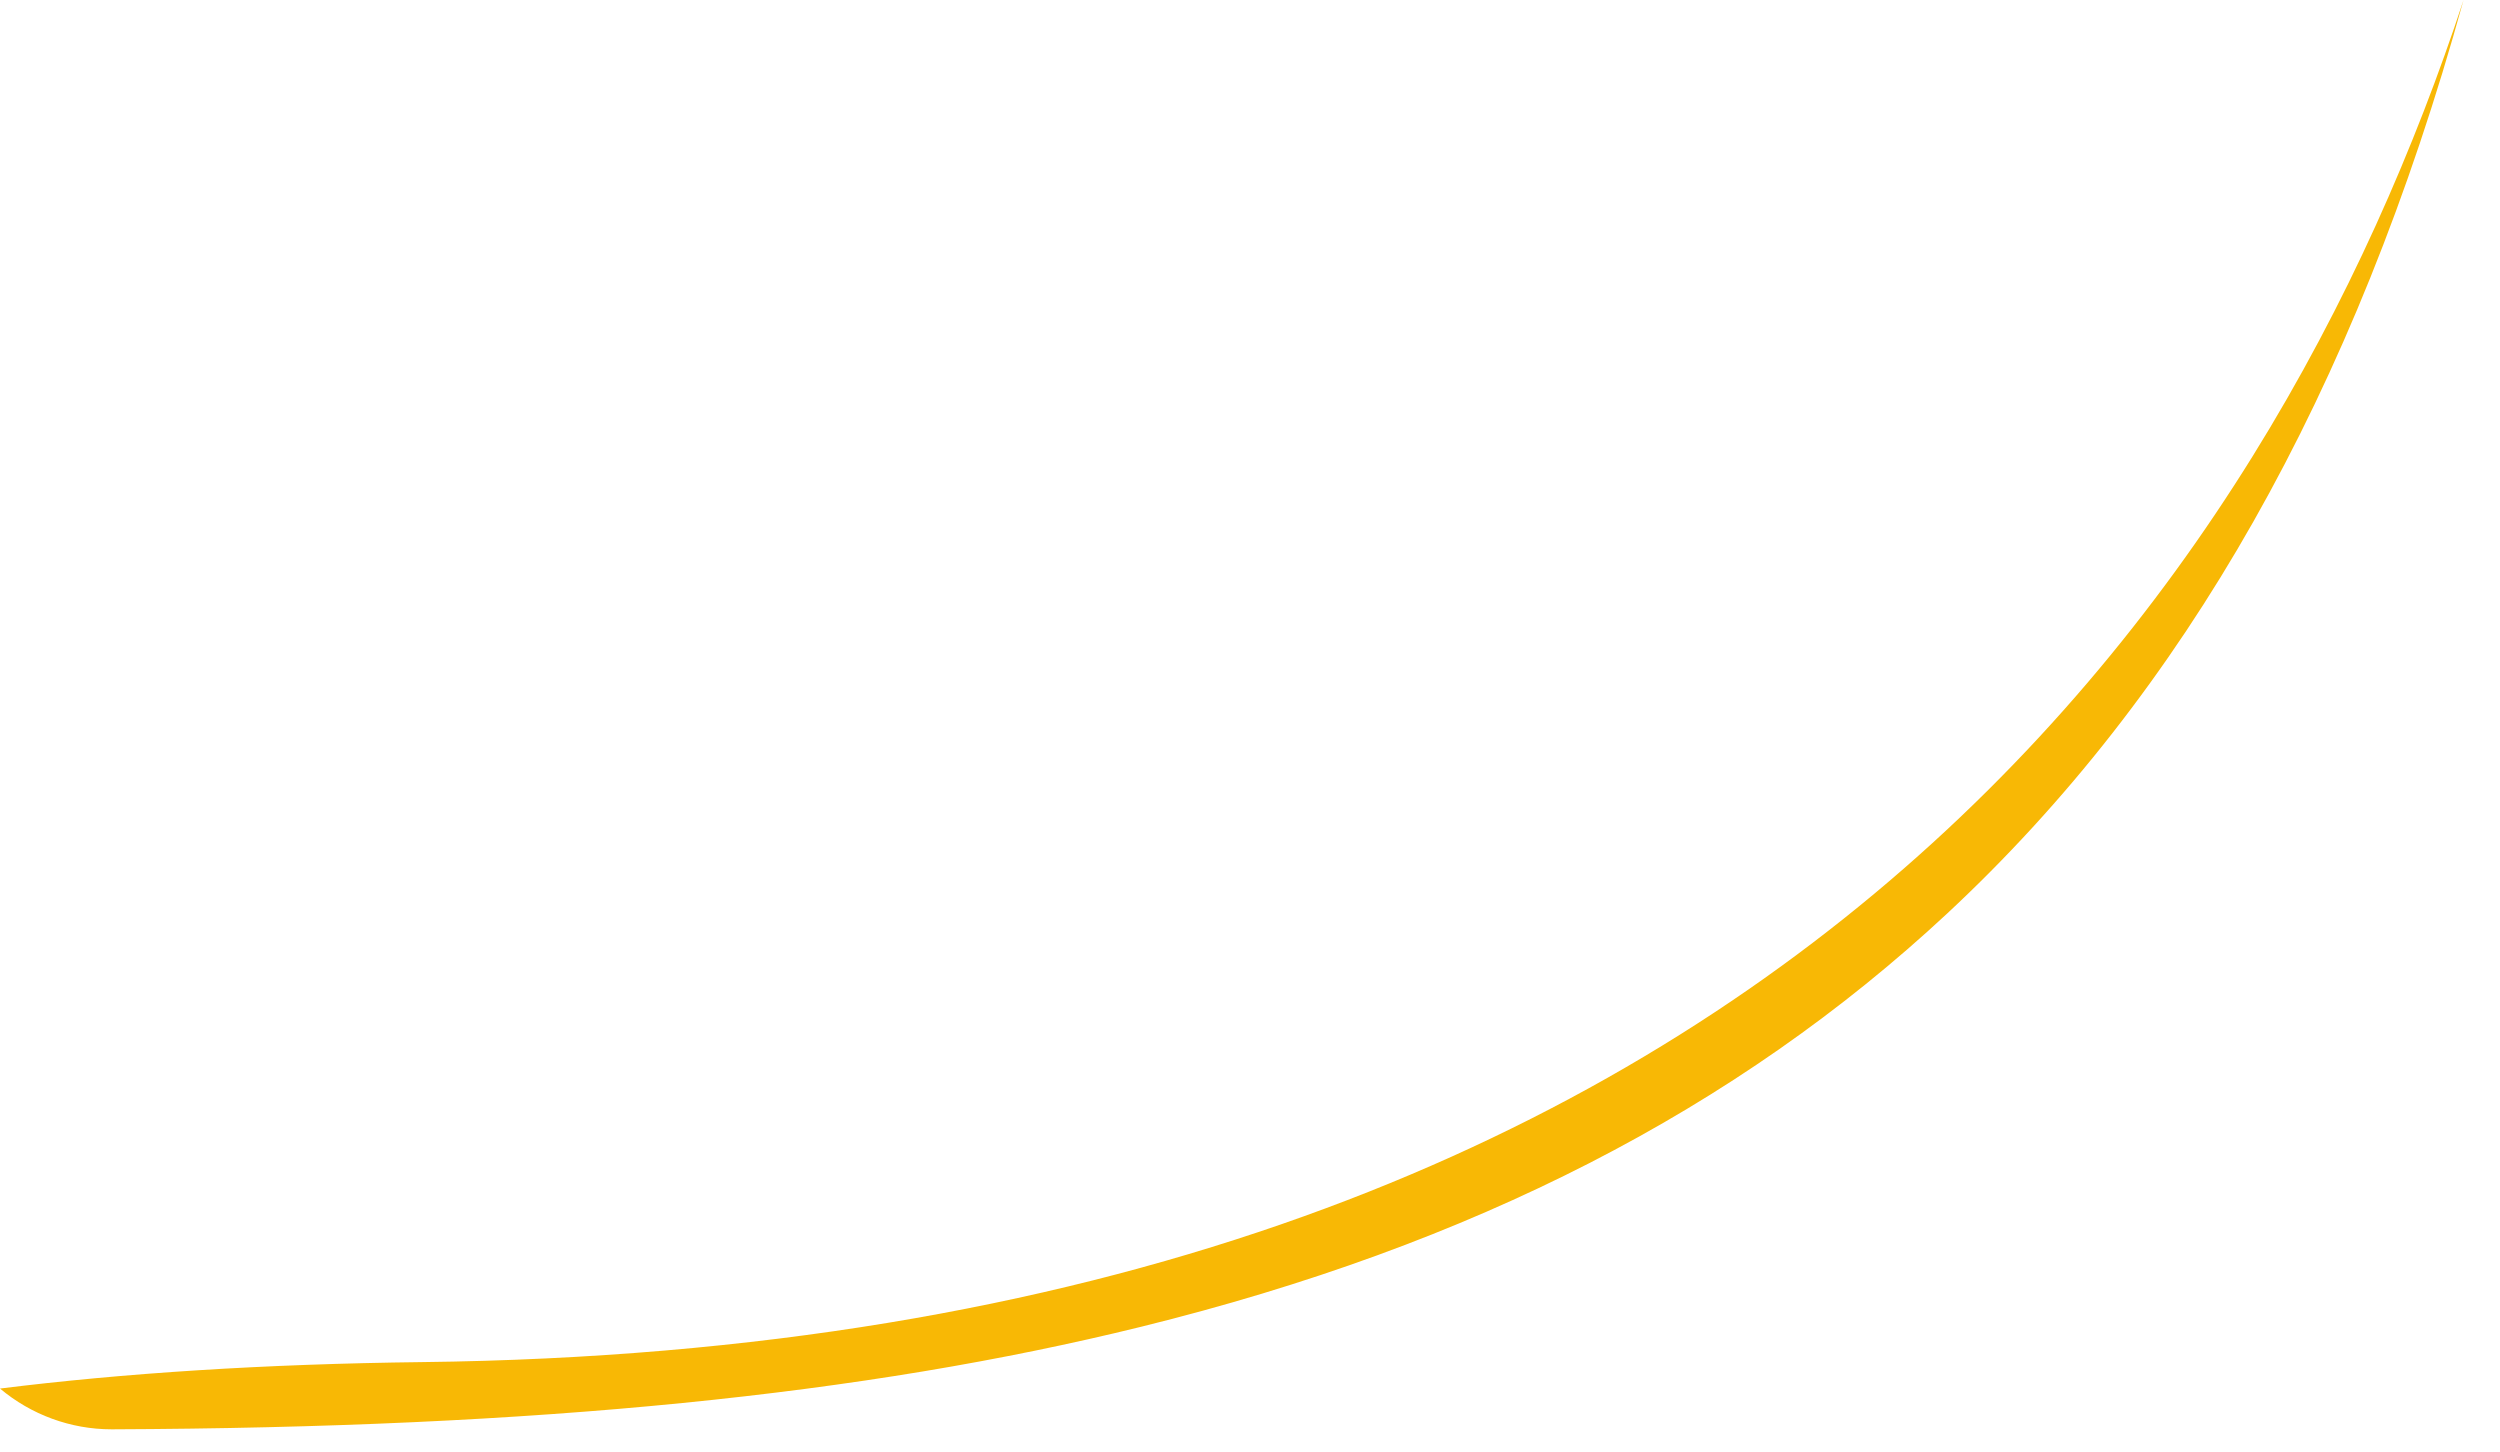 <?xml version="1.0" encoding="utf-8"?>
<svg xmlns="http://www.w3.org/2000/svg" fill="none" height="100%" overflow="visible" preserveAspectRatio="none" style="display: block;" viewBox="0 0 62 36" width="100%">
<path d="M10.479 33.78C6.536 33.827 3.061 34.055 0 34.436C0.772 35.085 1.751 35.447 2.767 35.447H2.783C13.325 35.405 21.431 34.598 28.295 32.905C36.522 30.876 43.061 27.524 48.289 22.656C54.17 17.179 58.401 9.751 61.096 0C56.339 14.464 43.756 33.383 10.479 33.78Z" fill="#F8B805" id="Vector"/>
</svg>